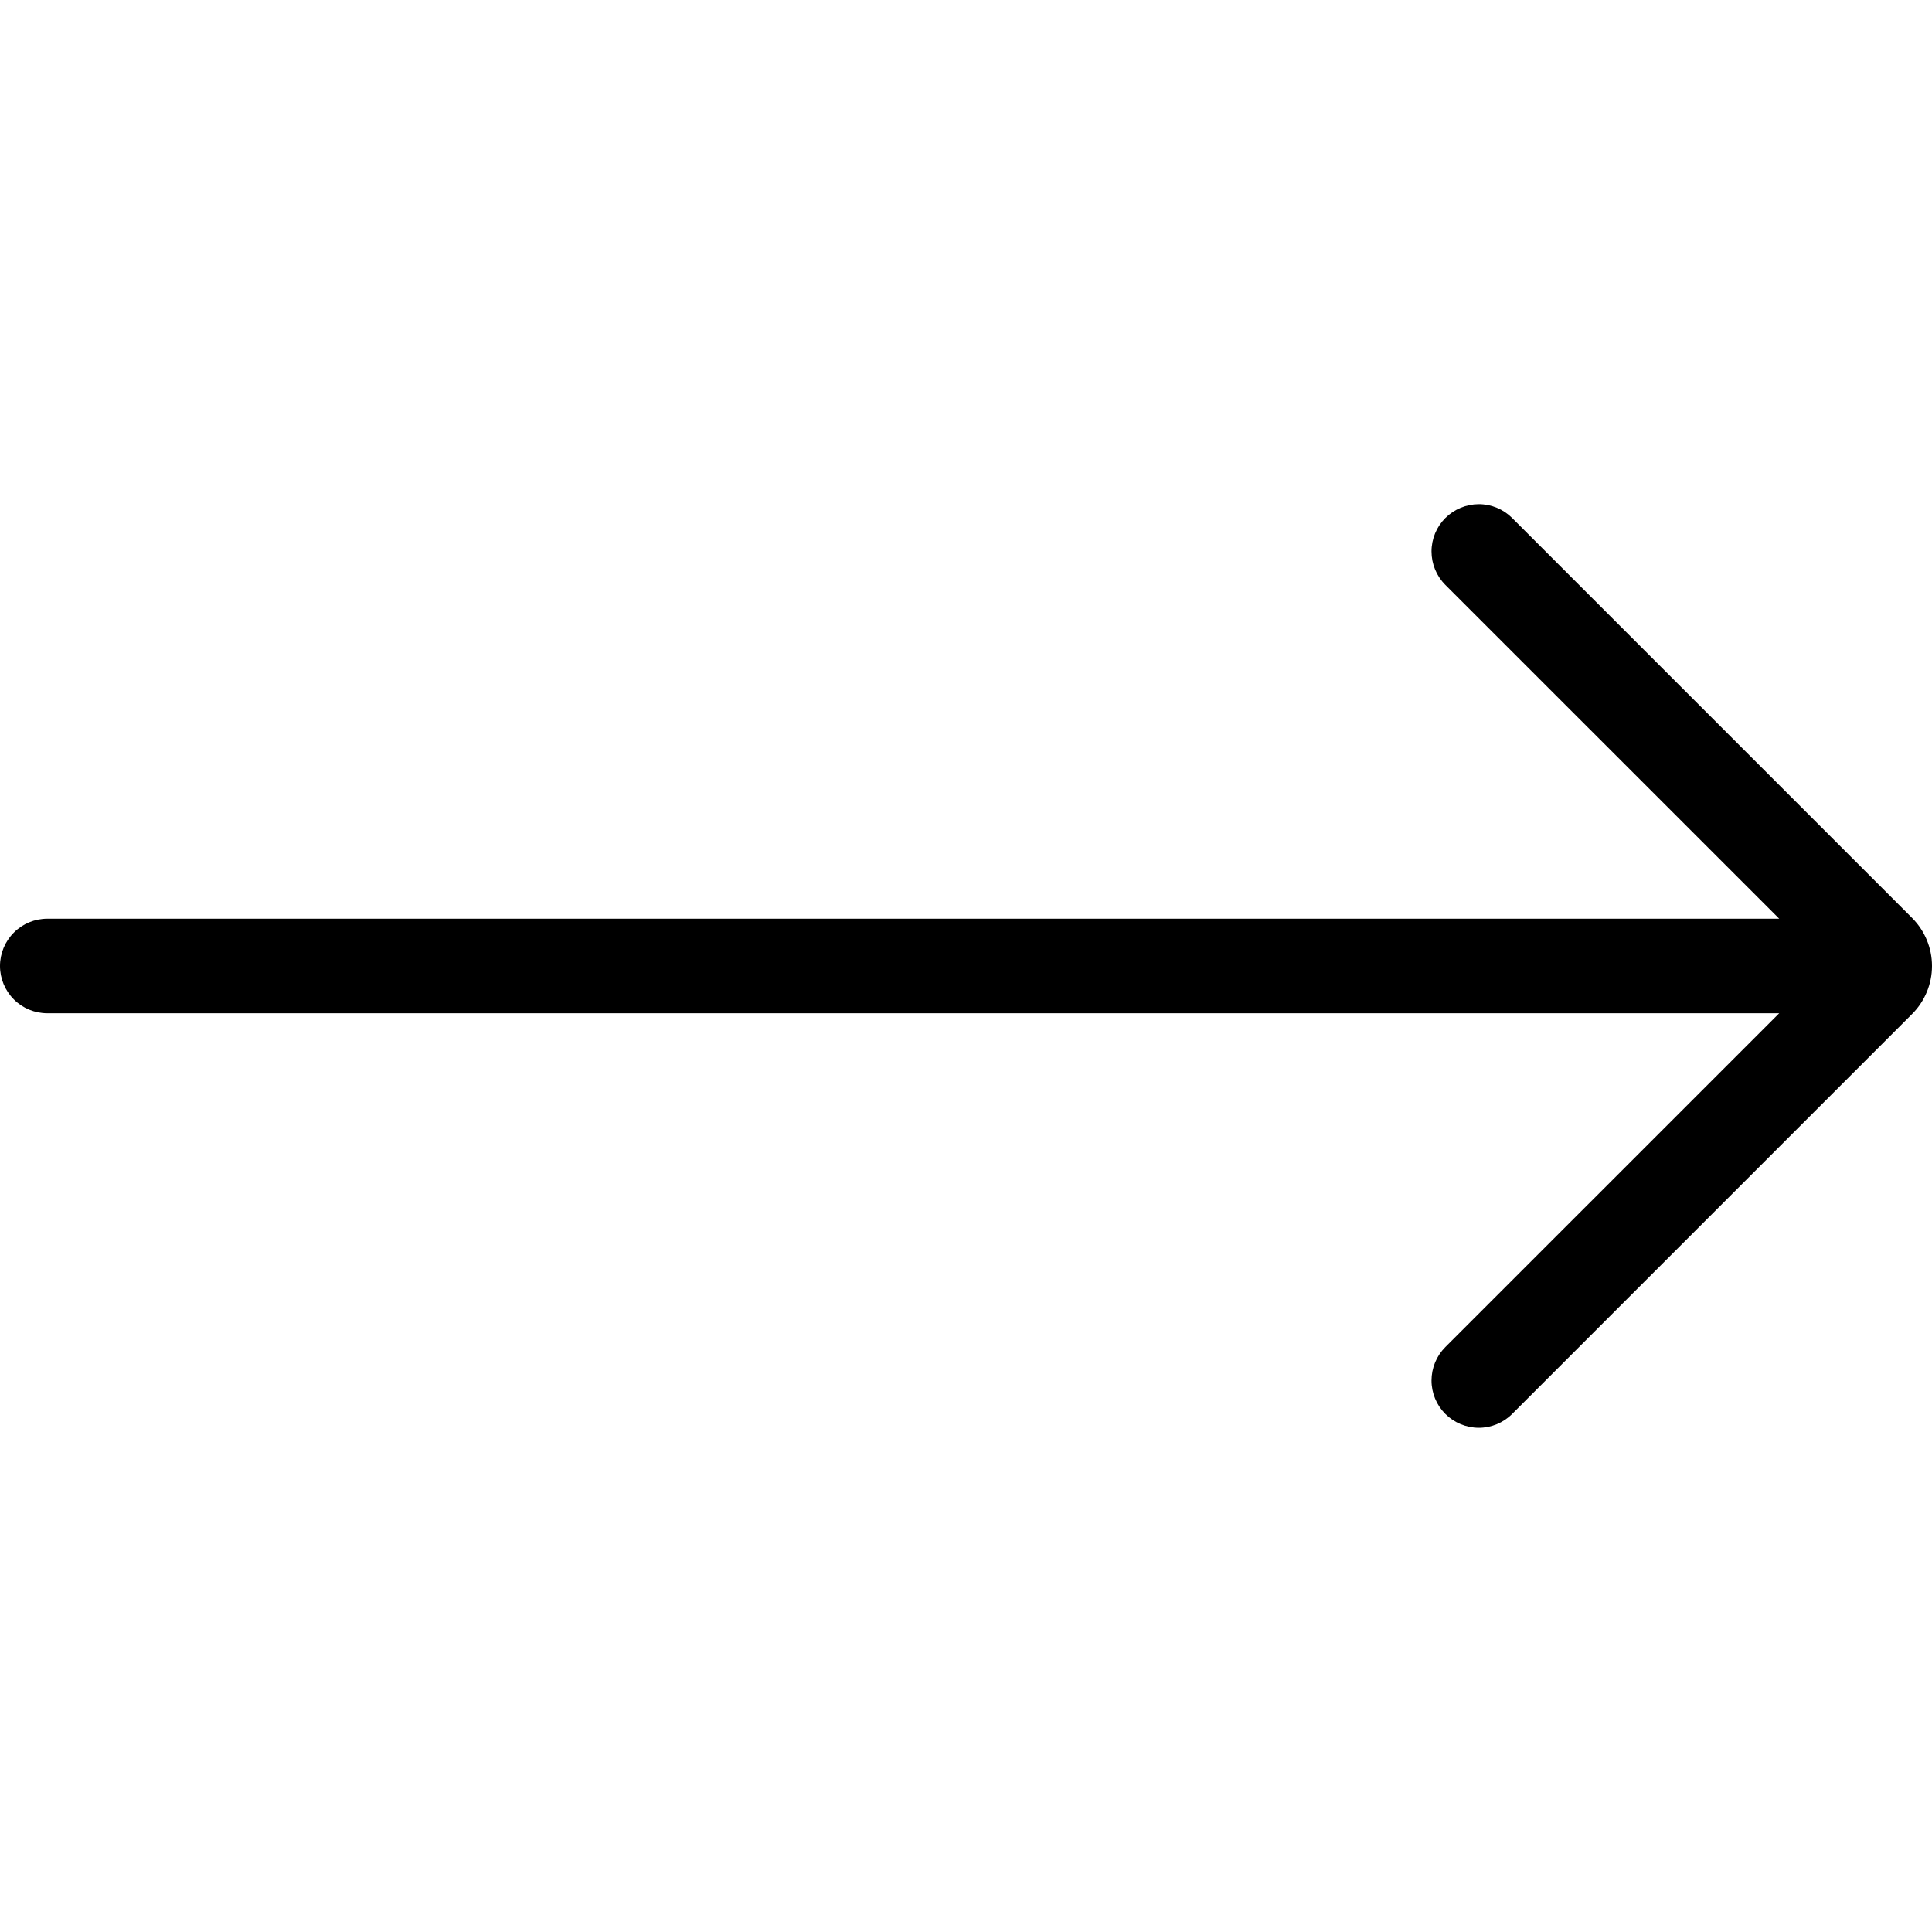 <svg class="badge__emoji" xmlns="http://www.w3.org/2000/svg" width="40" height="40" viewBox="0 0 40 40" fill="none">
    <g clip-path="url(#clip0_85_1327)">
        <path d="M31.307 10.724L39.589 19.006C39.852 19.27 40 19.627 40 20C40 20.372 39.852 20.73 39.589 20.993L31.307 29.275C31.124 29.458 30.875 29.561 30.616 29.561C30.356 29.56 30.108 29.457 29.924 29.274C29.741 29.091 29.638 28.842 29.638 28.583C29.638 28.324 29.74 28.075 29.923 27.891L36.837 20.978L0.979 20.978C0.719 20.978 0.47 20.875 0.287 20.692C0.103 20.508 -1.17109e-07 20.259 -1.14015e-07 20C-1.1092e-07 19.74 0.103 19.491 0.287 19.308C0.47 19.124 0.719 19.021 0.979 19.021L36.837 19.021L29.923 12.108C29.74 11.924 29.638 11.675 29.638 11.416C29.638 11.157 29.741 10.908 29.924 10.725C30.108 10.542 30.356 10.439 30.616 10.438C30.875 10.438 31.124 10.541 31.307 10.724Z" fill="black"></path>
    </g>
    <defs>
        <clipPath id="clip0_85_1327">
        <rect width="40" height="40" fill="white" transform="matrix(-1.19249e-08 1 1 1.19249e-08 0 0)"></rect>
        </clipPath>
    </defs>
</svg>